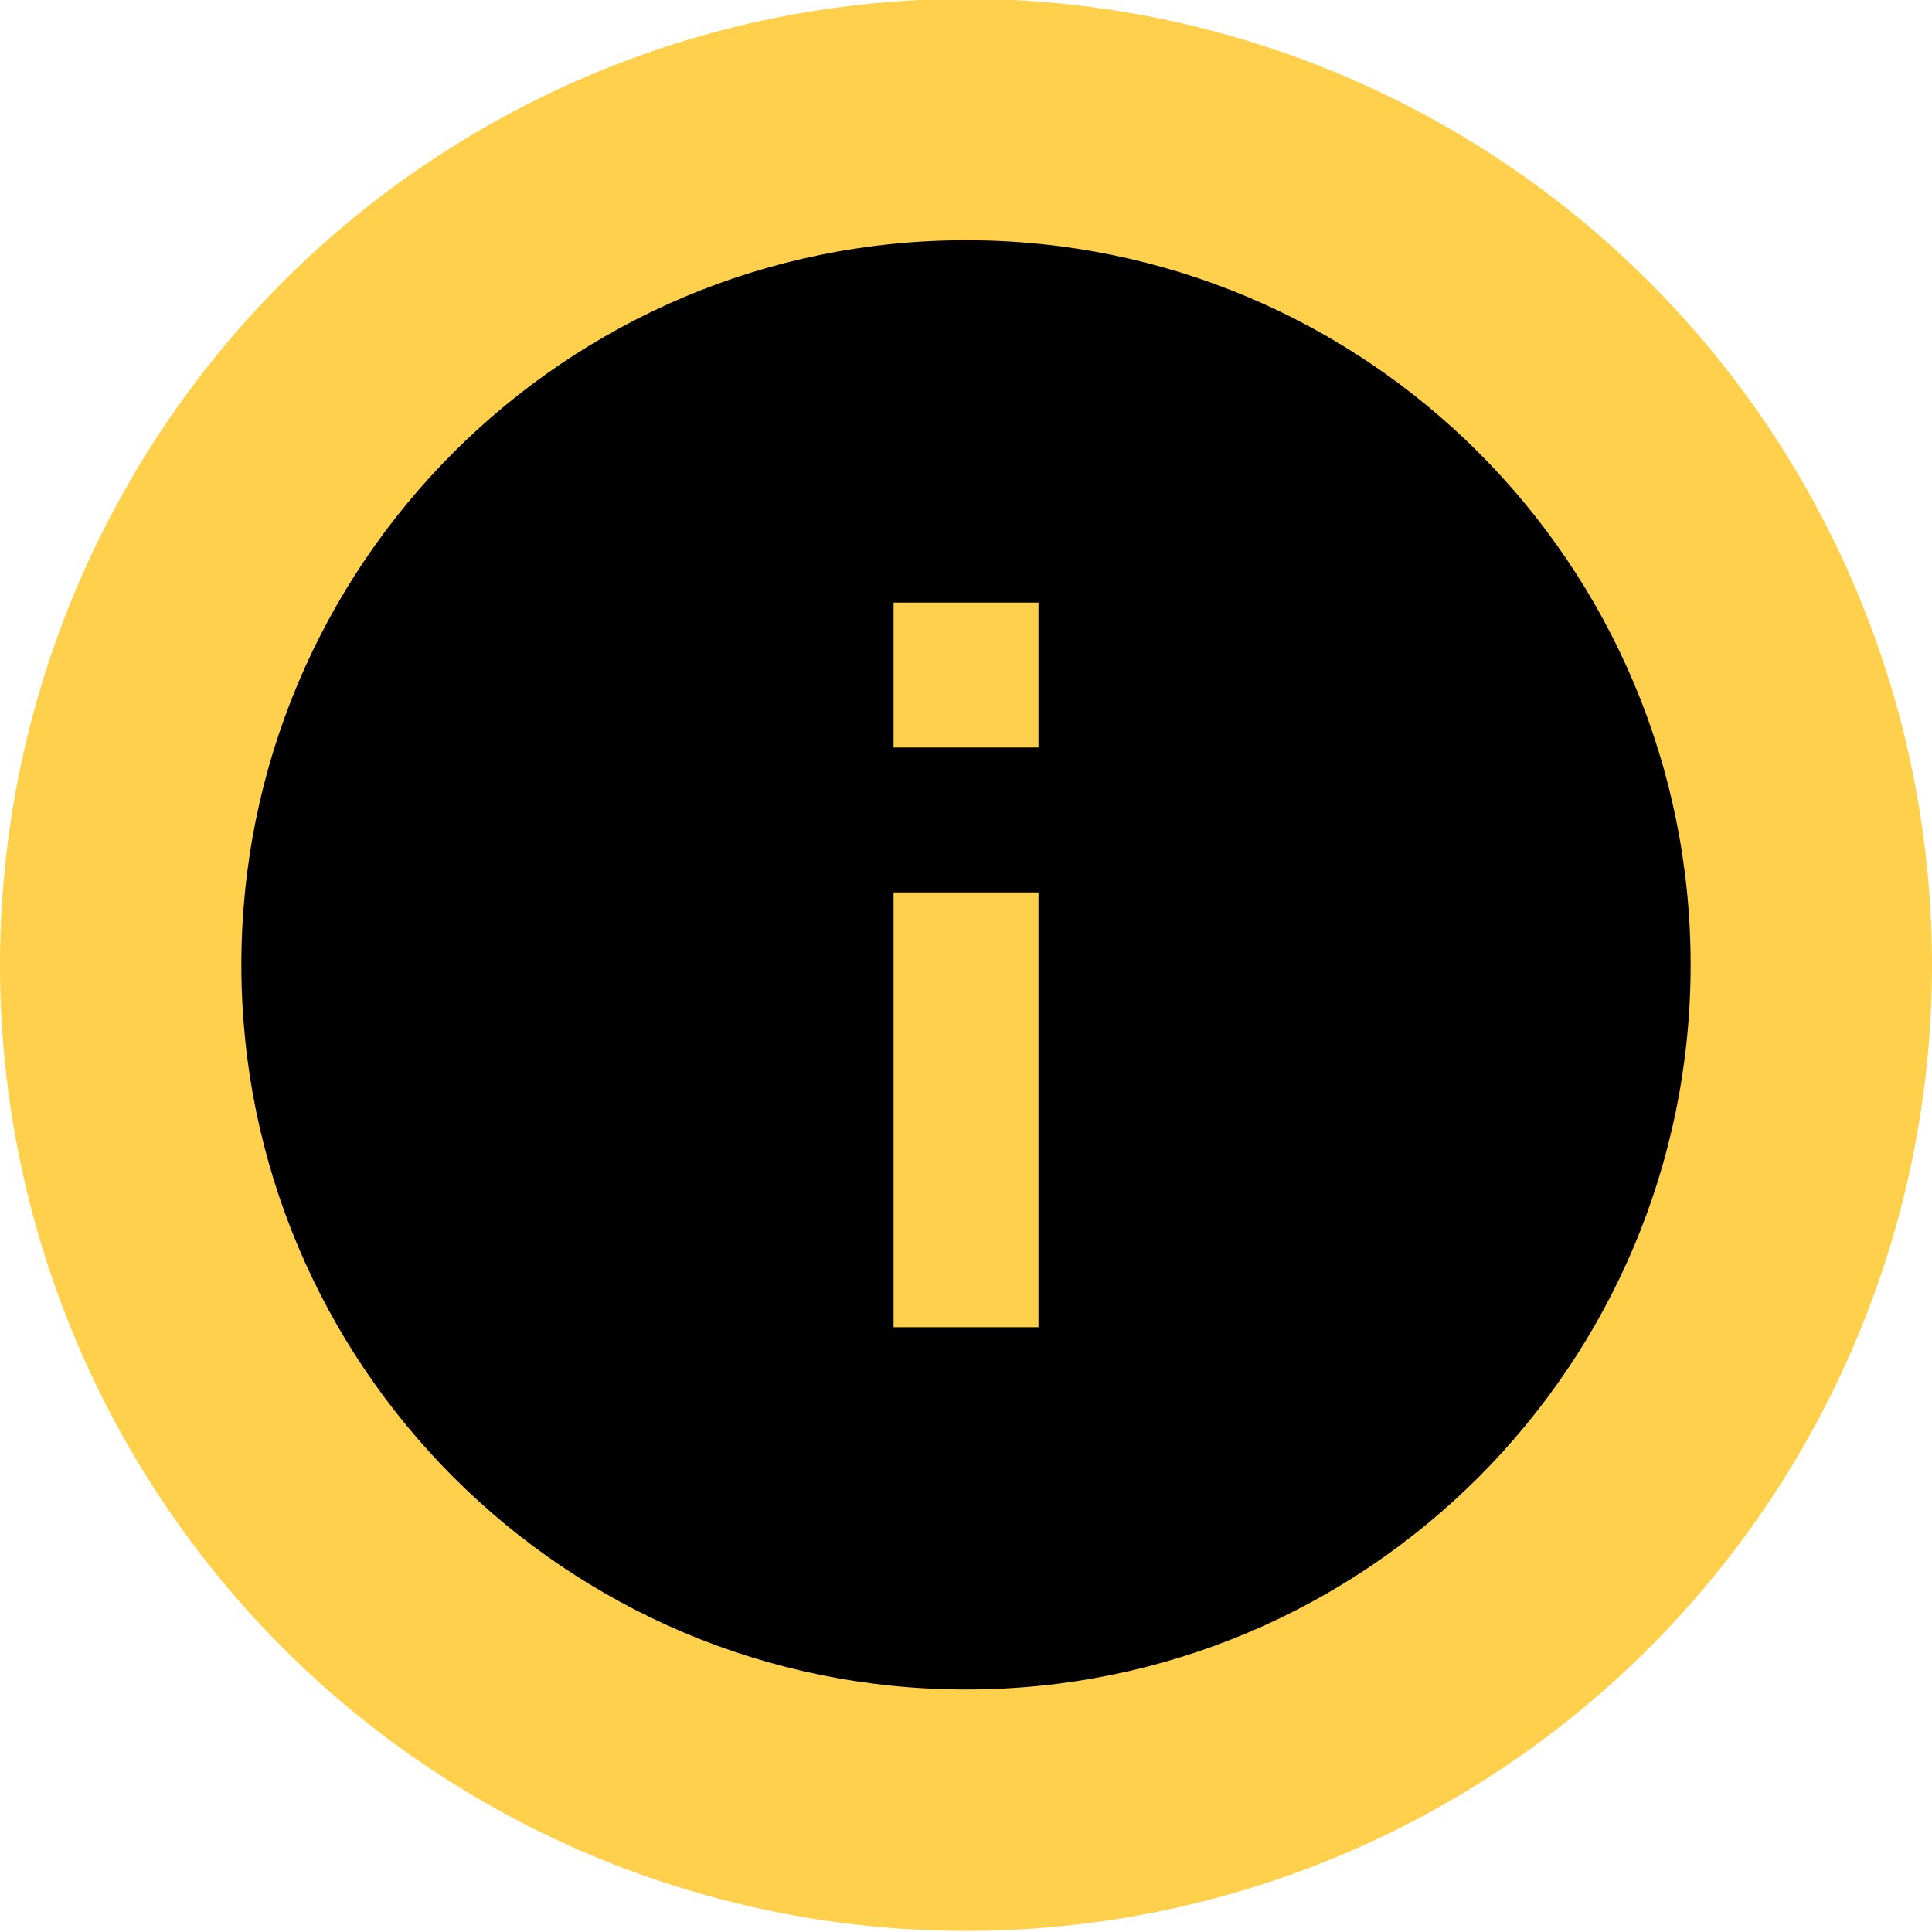 <?xml version="1.0" encoding="UTF-8"?>
<svg id="Layer_1" data-name="Layer 1" xmlns="http://www.w3.org/2000/svg" viewBox="0 0 507 507">
  <defs>
    <style>
      .cls-1 {
        fill: none;
      }

      .cls-2 {
        fill: #ffd04c;
      }
    </style>
  </defs>
  <path class="cls-1" d="M0,3.31h503.69v503.69H0V3.31Z"/>
  <circle class="cls-2" cx="253.5" cy="253.21" r="253.5"/>
  <path d="M253.5,63.04c-105.07,0-190.16,85.1-190.16,190.16s85.1,190.16,190.16,190.16,190.16-85.1,190.16-190.16S358.57,63.04,253.5,63.04ZM272.52,348.29h-38.03v-114.1h38.03v114.1ZM272.52,196.16h-38.03v-38.03h38.03v38.03Z"/>
</svg>